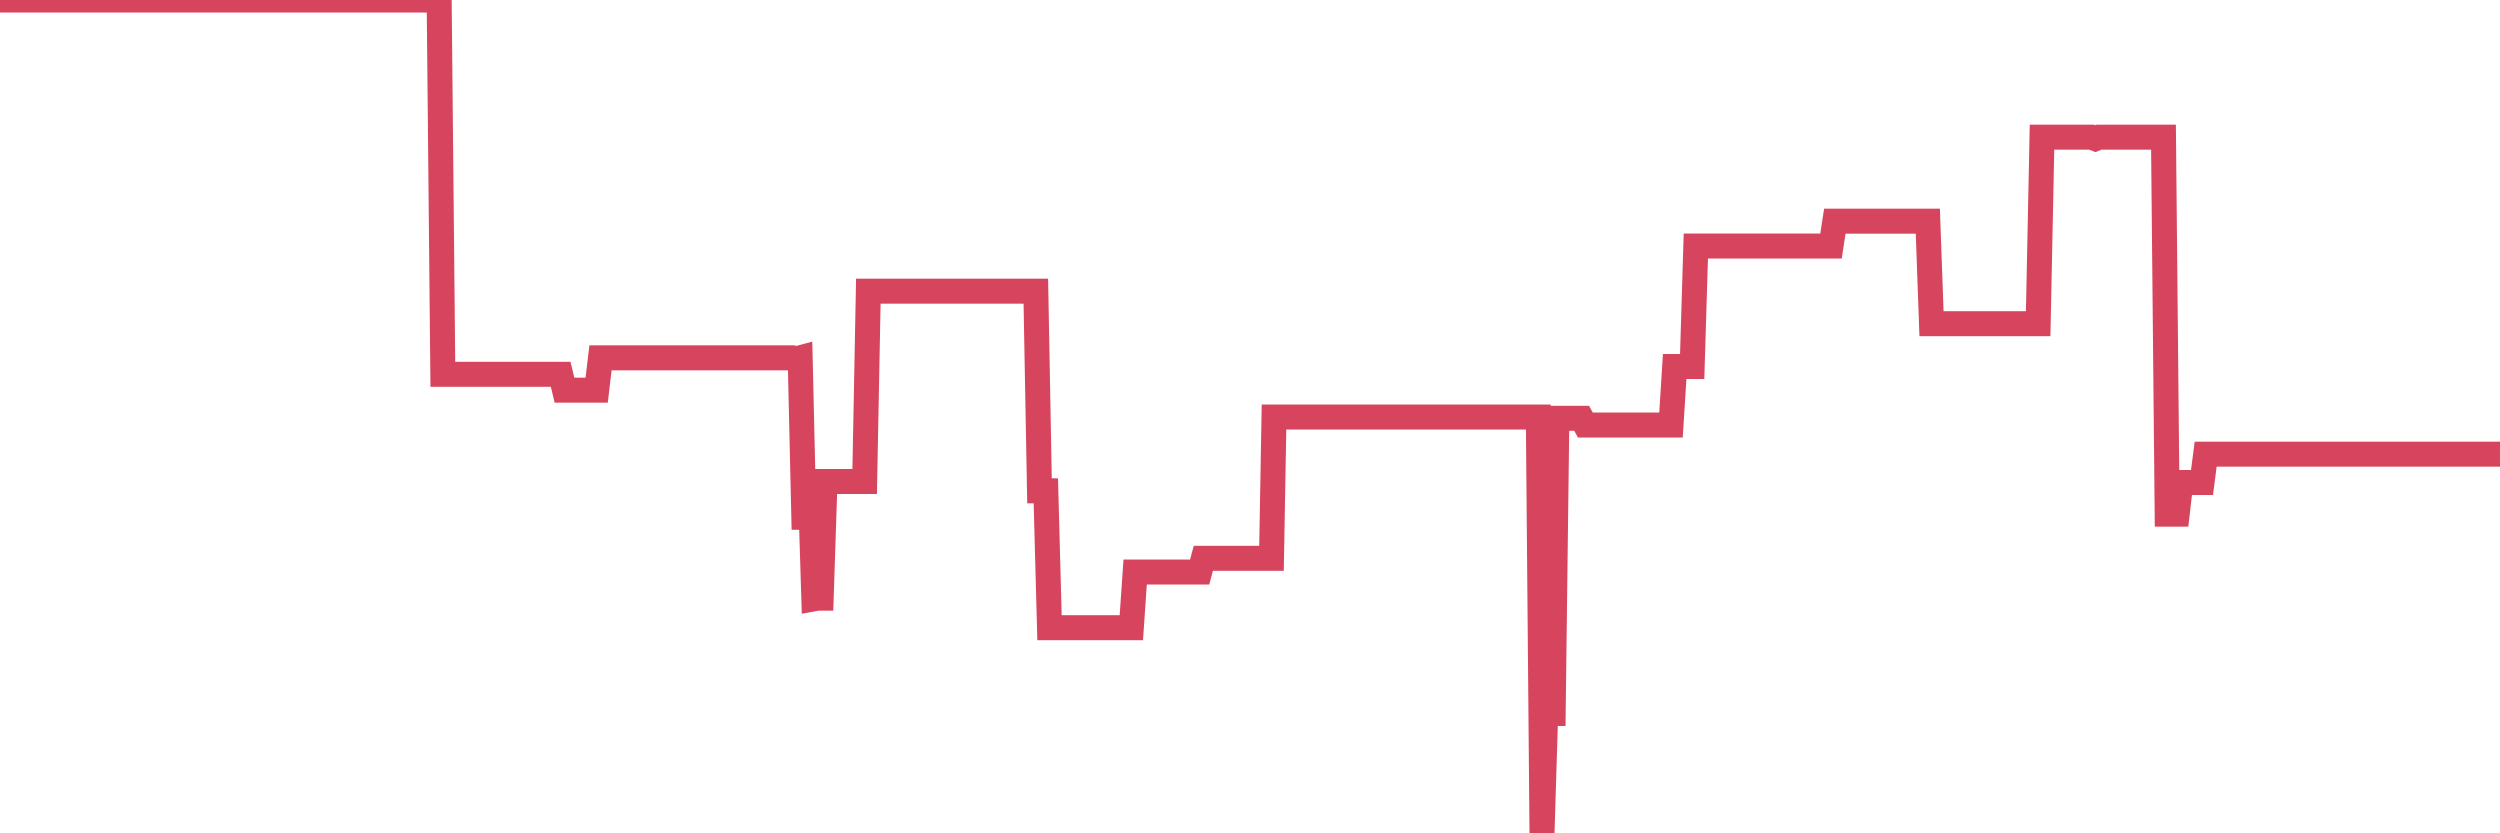 <?xml version="1.0"?><svg width="150px" height="50px" xmlns="http://www.w3.org/2000/svg" xmlns:xlink="http://www.w3.org/1999/xlink"> <polyline fill="none" stroke="#d6455d" stroke-width="1.5px" stroke-linecap="round" stroke-miterlimit="5" points="0.00,0.00 0.22,0.00 0.45,0.00 0.67,0.00 0.89,0.00 1.12,0.00 1.34,0.00 1.56,0.00 1.79,0.00 1.94,0.00 2.16,0.00 2.38,0.00 2.61,0.00 2.83,0.00 3.05,0.00 3.28,0.00 3.50,0.00 3.65,0.00 3.87,0.00 4.09,0.00 4.32,0.00 4.54,0.00 4.76,0.00 4.99,0.00 5.21,0.00 5.36,0.00 5.58,0.00 5.81,0.00 6.03,0.00 6.25,0.00 6.48,0.00 6.70,0.00 6.92,0.00 7.07,0.00 7.29,0.00 7.52,0.00 7.74,0.00 7.96,0.00 8.19,0.00 8.41,0.00 8.63,0.00 8.78,0.00 9.01,0.00 9.23,0.00 9.45,0.00 9.68,0.00 9.90,0.00 10.12,0.00 10.35,0.00 10.49,0.00 10.72,0.00 10.94,0.00 11.16,0.00 11.39,0.00 11.61,0.00 11.83,0.00 12.06,0.00 12.21,0.00 12.43,0.00 12.65,0.00 12.88,0.00 13.10,0.00 13.32,0.00 13.55,0.00 13.77,0.00 13.92,0.00 14.14,0.00 14.37,0.00 14.59,0.00 14.81,0.00 15.04,0.00 15.26,0.00 15.48,0.00 15.63,0.00 15.85,0.00 16.08,0.00 16.30,0.00 16.52,0.00 16.75,0.00 16.97,0.00 17.19,0.00 17.42,0.00 17.57,0.00 17.79,0.00 18.01,0.00 18.24,0.00 18.46,0.00 18.68,0.00 18.91,0.00 19.13,0.00 19.28,0.00 19.50,0.00 19.72,0.00 19.95,0.00 20.17,0.00 20.39,0.00 20.62,0.00 20.84,0.00 20.99,0.00 21.21,0.00 21.44,0.00 21.66,0.00 21.88,0.00 22.11,0.00 22.33,0.00 22.55,0.00 22.70,0.00 22.93,0.00 23.15,0.00 23.37,0.00 23.60,0.00 23.82,0.00 24.04,0.00 24.26,0.00 24.41,0.00 24.64,0.00 24.86,0.00 25.08,0.00 25.31,0.00 25.53,0.00 25.75,0.00 25.98,0.00 26.13,0.00 26.35,0.00 26.57,22.46 26.80,22.46 27.02,22.46 27.24,22.46 27.47,22.46 27.69,22.46 27.84,22.46 28.06,22.46 28.28,22.46 28.51,22.46 28.73,22.46 28.95,22.46 29.18,22.46 29.40,22.46 29.55,22.46 29.77,22.46 30.00,22.46 30.22,22.46 30.44,22.46 30.67,22.46 30.89,22.46 31.11,22.46 31.26,22.46 31.48,22.46 31.71,22.46 31.93,22.46 32.15,22.46 32.38,22.46 32.60,22.46 32.82,22.46 33.05,22.46 33.20,22.46 33.42,22.46 33.64,22.46 33.87,23.41 34.09,23.41 34.31,23.41 34.54,23.41 34.76,23.41 34.91,23.41 35.13,23.41 35.36,23.41 35.58,23.41 35.80,23.41 36.03,21.47 36.25,21.47 36.47,21.47 36.62,21.47 36.84,21.47 37.07,21.47 37.29,21.47 37.51,21.47 37.74,21.47 37.96,21.47 38.18,21.47 38.33,21.47 38.56,21.47 38.78,21.47 39.00,21.47 39.23,21.47 39.45,21.47 39.67,21.47 39.90,21.47 40.04,21.47 40.27,21.47 40.49,21.47 40.71,21.47 40.94,21.47 41.16,21.47 41.38,21.47 41.61,21.47 41.76,21.47 41.98,21.47 42.20,21.47 42.43,21.47 42.65,21.47 42.87,21.47 43.10,21.47 43.32,21.47 43.47,21.47 43.69,21.47 43.92,21.47 44.14,21.47 44.36,21.47 44.59,21.47 44.81,21.47 45.03,21.47 45.18,21.47 45.40,21.47 45.63,21.47 45.85,21.47 46.07,21.47 46.30,21.47 46.52,21.47 46.74,21.47 46.89,21.47 47.12,21.47 47.34,21.47 47.56,21.47 47.79,21.53 48.01,21.47 48.23,31.04 48.46,31.04 48.68,31.04 48.83,35.93 49.05,35.89 49.27,35.89 49.50,28.89 49.72,28.89 49.94,28.89 50.17,28.89 50.39,28.89 50.54,28.89 50.76,28.89 50.99,28.89 51.21,28.89 51.43,28.89 51.66,28.89 51.88,28.89 52.10,17.47 52.25,17.47 52.47,17.47 52.70,17.47 52.92,17.47 53.14,17.47 53.37,17.47 53.59,17.47 53.81,17.47 53.96,17.47 54.19,17.47 54.41,17.47 54.63,17.47 54.86,17.47 55.08,17.47 55.30,17.47 55.53,17.47 55.68,17.47 55.90,17.47 56.12,17.47 56.35,17.47 56.57,17.47 56.79,17.47 57.02,17.47 57.24,17.47 57.39,17.47 57.61,17.47 57.83,17.47 58.06,17.47 58.28,17.47 58.50,17.47 58.73,17.47 58.95,17.47 59.10,17.47 59.32,17.47 59.55,17.47 59.77,17.47 59.99,17.47 60.22,17.47 60.44,17.47 60.66,17.47 60.81,17.47 61.03,17.47 61.26,17.47 61.48,17.47 61.70,17.47 61.93,17.47 62.15,17.47 62.37,29.45 62.52,29.45 62.75,29.45 62.97,37.66 63.19,37.66 63.42,37.66 63.64,37.66 63.86,37.66 64.09,37.66 64.24,37.66 64.46,37.66 64.68,37.66 64.91,37.66 65.13,37.66 65.35,37.66 65.57,37.66 65.80,37.66 66.02,37.66 66.17,37.66 66.39,37.66 66.62,37.66 66.84,37.66 67.06,37.66 67.29,37.66 67.51,37.66 67.73,37.66 67.88,37.66 68.11,34.32 68.33,34.32 68.55,34.32 68.78,34.32 69.00,34.32 69.22,34.32 69.45,34.32 69.59,34.32 69.82,34.32 70.04,34.32 70.26,34.32 70.49,34.32 70.71,34.32 70.93,34.32 71.16,34.32 71.31,34.32 71.53,34.32 71.75,34.32 71.98,34.32 72.20,33.50 72.42,33.50 72.65,33.50 72.87,33.50 73.02,33.50 73.24,33.50 73.46,33.50 73.69,33.50 73.91,33.50 74.13,33.50 74.36,33.50 74.58,33.50 74.73,33.50 74.95,33.50 75.18,33.50 75.40,33.50 75.62,33.50 75.85,33.50 76.07,33.50 76.29,33.50 76.44,25.02 76.67,25.02 76.89,25.02 77.11,25.02 77.34,25.02 77.56,25.02 77.78,25.02 78.01,25.02 78.15,25.02 78.38,25.02 78.60,25.02 78.82,25.02 79.05,25.02 79.27,25.02 79.49,25.02 79.72,25.02 79.87,25.02 80.09,25.02 80.31,25.02 80.54,25.02 80.76,25.02 80.98,25.02 81.21,25.02 81.43,25.02 81.65,25.02 81.80,25.02 82.02,25.02 82.25,25.02 82.47,25.02 82.69,25.02 82.92,25.02 83.14,25.02 83.36,25.02 83.51,25.02 83.74,25.02 83.96,25.02 84.18,25.02 84.41,25.02 84.63,25.02 84.85,25.02 85.08,25.02 85.23,25.02 85.45,25.02 85.67,25.02 85.90,25.02 86.12,25.02 86.34,25.02 86.56,25.02 86.79,25.02 86.94,25.02 87.16,25.02 87.38,25.02 87.61,25.02 87.83,25.02 88.05,25.02 88.28,25.02 88.50,25.02 88.65,25.02 88.87,25.02 89.10,25.02 89.32,25.02 89.54,25.02 89.77,25.02 89.99,25.02 90.21,25.02 90.36,25.02 90.58,25.02 90.81,25.02 91.03,25.02 91.25,25.02 91.48,25.02 91.70,25.02 91.92,25.02 92.07,25.02 92.30,25.02 92.52,50.00 92.74,42.81 92.97,42.81 93.19,42.81 93.41,25.10 93.64,25.10 93.78,25.10 94.01,25.10 94.23,25.10 94.45,25.10 94.68,25.10 94.90,25.10 95.12,25.50 95.35,25.50 95.50,25.50 95.72,25.50 95.94,25.50 96.17,25.50 96.39,25.50 96.61,25.50 96.84,25.50 97.06,25.50 97.28,25.50 97.43,25.50 97.66,25.50 97.88,25.50 98.10,25.50 98.33,25.50 98.55,25.50 98.77,25.50 99.00,25.50 99.14,25.50 99.37,25.50 99.59,25.50 99.81,25.50 100.04,25.50 100.26,25.50 100.48,21.99 100.71,21.99 100.86,21.99 101.08,21.99 101.30,21.99 101.53,21.99 101.75,14.76 101.97,14.76 102.20,14.76 102.42,14.76 102.57,14.76 102.79,14.76 103.01,14.76 103.24,14.76 103.46,14.76 103.68,14.76 103.91,14.76 104.13,14.76 104.28,14.76 104.50,14.76 104.73,14.76 104.95,14.76 105.17,14.76 105.40,14.76 105.62,14.76 105.84,14.76 105.99,14.76 106.22,14.76 106.44,14.76 106.66,14.76 106.89,14.76 107.11,14.76 107.33,14.76 107.55,14.76 107.70,14.76 107.93,14.76 108.15,14.76 108.37,14.76 108.60,14.76 108.82,14.76 109.04,14.76 109.27,14.76 109.42,14.76 109.64,14.76 109.86,14.76 110.09,13.27 110.31,13.27 110.53,13.27 110.76,13.27 110.98,13.27 111.13,13.27 111.35,13.27 111.57,13.27 111.80,13.27 112.02,13.27 112.24,13.27 112.47,13.27 112.69,13.27 112.91,13.27 113.06,13.27 113.29,13.27 113.51,13.27 113.73,13.27 113.96,13.27 114.18,13.27 114.40,13.27 114.63,13.27 114.77,13.27 115.00,13.27 115.22,13.27 115.44,13.27 115.67,13.27 115.89,19.42 116.11,19.42 116.34,19.42 116.49,19.42 116.71,19.42 116.93,19.42 117.16,19.42 117.38,19.42 117.60,19.42 117.83,19.42 118.05,19.42 118.20,19.42 118.42,19.42 118.65,19.42 118.87,19.42 119.09,19.42 119.32,19.42 119.54,19.42 119.76,19.42 119.91,19.42 120.13,19.42 120.36,19.42 120.58,19.42 120.80,19.42 121.03,19.42 121.25,19.42 121.47,19.42 121.62,19.42 121.85,19.42 122.07,19.42 122.29,19.42 122.52,8.23 122.74,8.23 122.96,8.23 123.19,8.23 123.33,8.23 123.56,8.23 123.78,8.23 124.00,8.23 124.23,8.23 124.45,8.23 124.67,8.23 124.90,8.23 125.05,8.23 125.27,8.23 125.49,8.23 125.72,8.32 125.94,8.23 126.16,8.23 126.39,8.23 126.61,8.23 126.76,8.23 126.98,8.23 127.21,8.23 127.43,8.23 127.65,8.23 127.87,8.23 128.10,8.23 128.32,8.23 128.47,8.23 128.69,8.23 128.92,8.23 129.14,8.23 129.36,8.23 129.59,8.23 129.81,8.23 130.03,30.85 130.26,30.85 130.41,30.85 130.63,30.85 130.85,28.95 131.08,28.95 131.30,28.95 131.52,28.95 131.75,28.95 131.97,28.95 132.12,28.95 132.34,27.25 132.56,27.25 132.79,27.25 133.01,27.25 133.23,27.25 133.46,27.25 133.68,27.25 133.83,27.25 134.05,27.25 134.28,27.25 134.50,27.25 134.72,27.25 134.95,27.25 135.17,27.25 135.39,27.25 135.54,27.25 135.76,27.25 135.99,27.25 136.21,27.25 136.43,27.25 136.66,27.25 136.88,27.25 137.10,27.25 137.25,27.25 137.48,27.25 137.70,27.25 137.92,27.25 138.15,27.25 138.37,27.25 138.59,27.25 138.82,27.25 138.97,27.25 139.19,27.25 139.41,27.25 139.64,27.25 139.86,27.25 140.08,27.25 140.31,27.25 140.53,27.25 140.68,27.25 140.90,27.25 141.12,27.25 141.35,27.25 141.57,27.25 141.79,27.25 142.02,27.25 142.24,27.25 142.39,27.25 142.61,27.25 142.84,27.25 143.06,27.25 143.28,27.25 143.51,27.25 143.73,27.25 143.95,27.25 144.10,27.25 144.32,27.25 144.55,27.25 144.77,27.25 144.99,27.25 145.22,27.25 145.44,27.25 145.66,27.25 145.89,27.25 146.04,27.25 146.26,27.25 146.48,27.25 146.71,27.25 146.93,27.25 147.15,27.25 147.38,27.25 147.60,27.25 147.75,27.25 147.97,27.25 148.20,27.25 148.42,27.25 148.64,27.25 148.86,27.25 149.09,27.25 149.31,27.25 149.46,27.25 149.68,27.25 149.91,27.25 150.00,27.25 "/></svg>